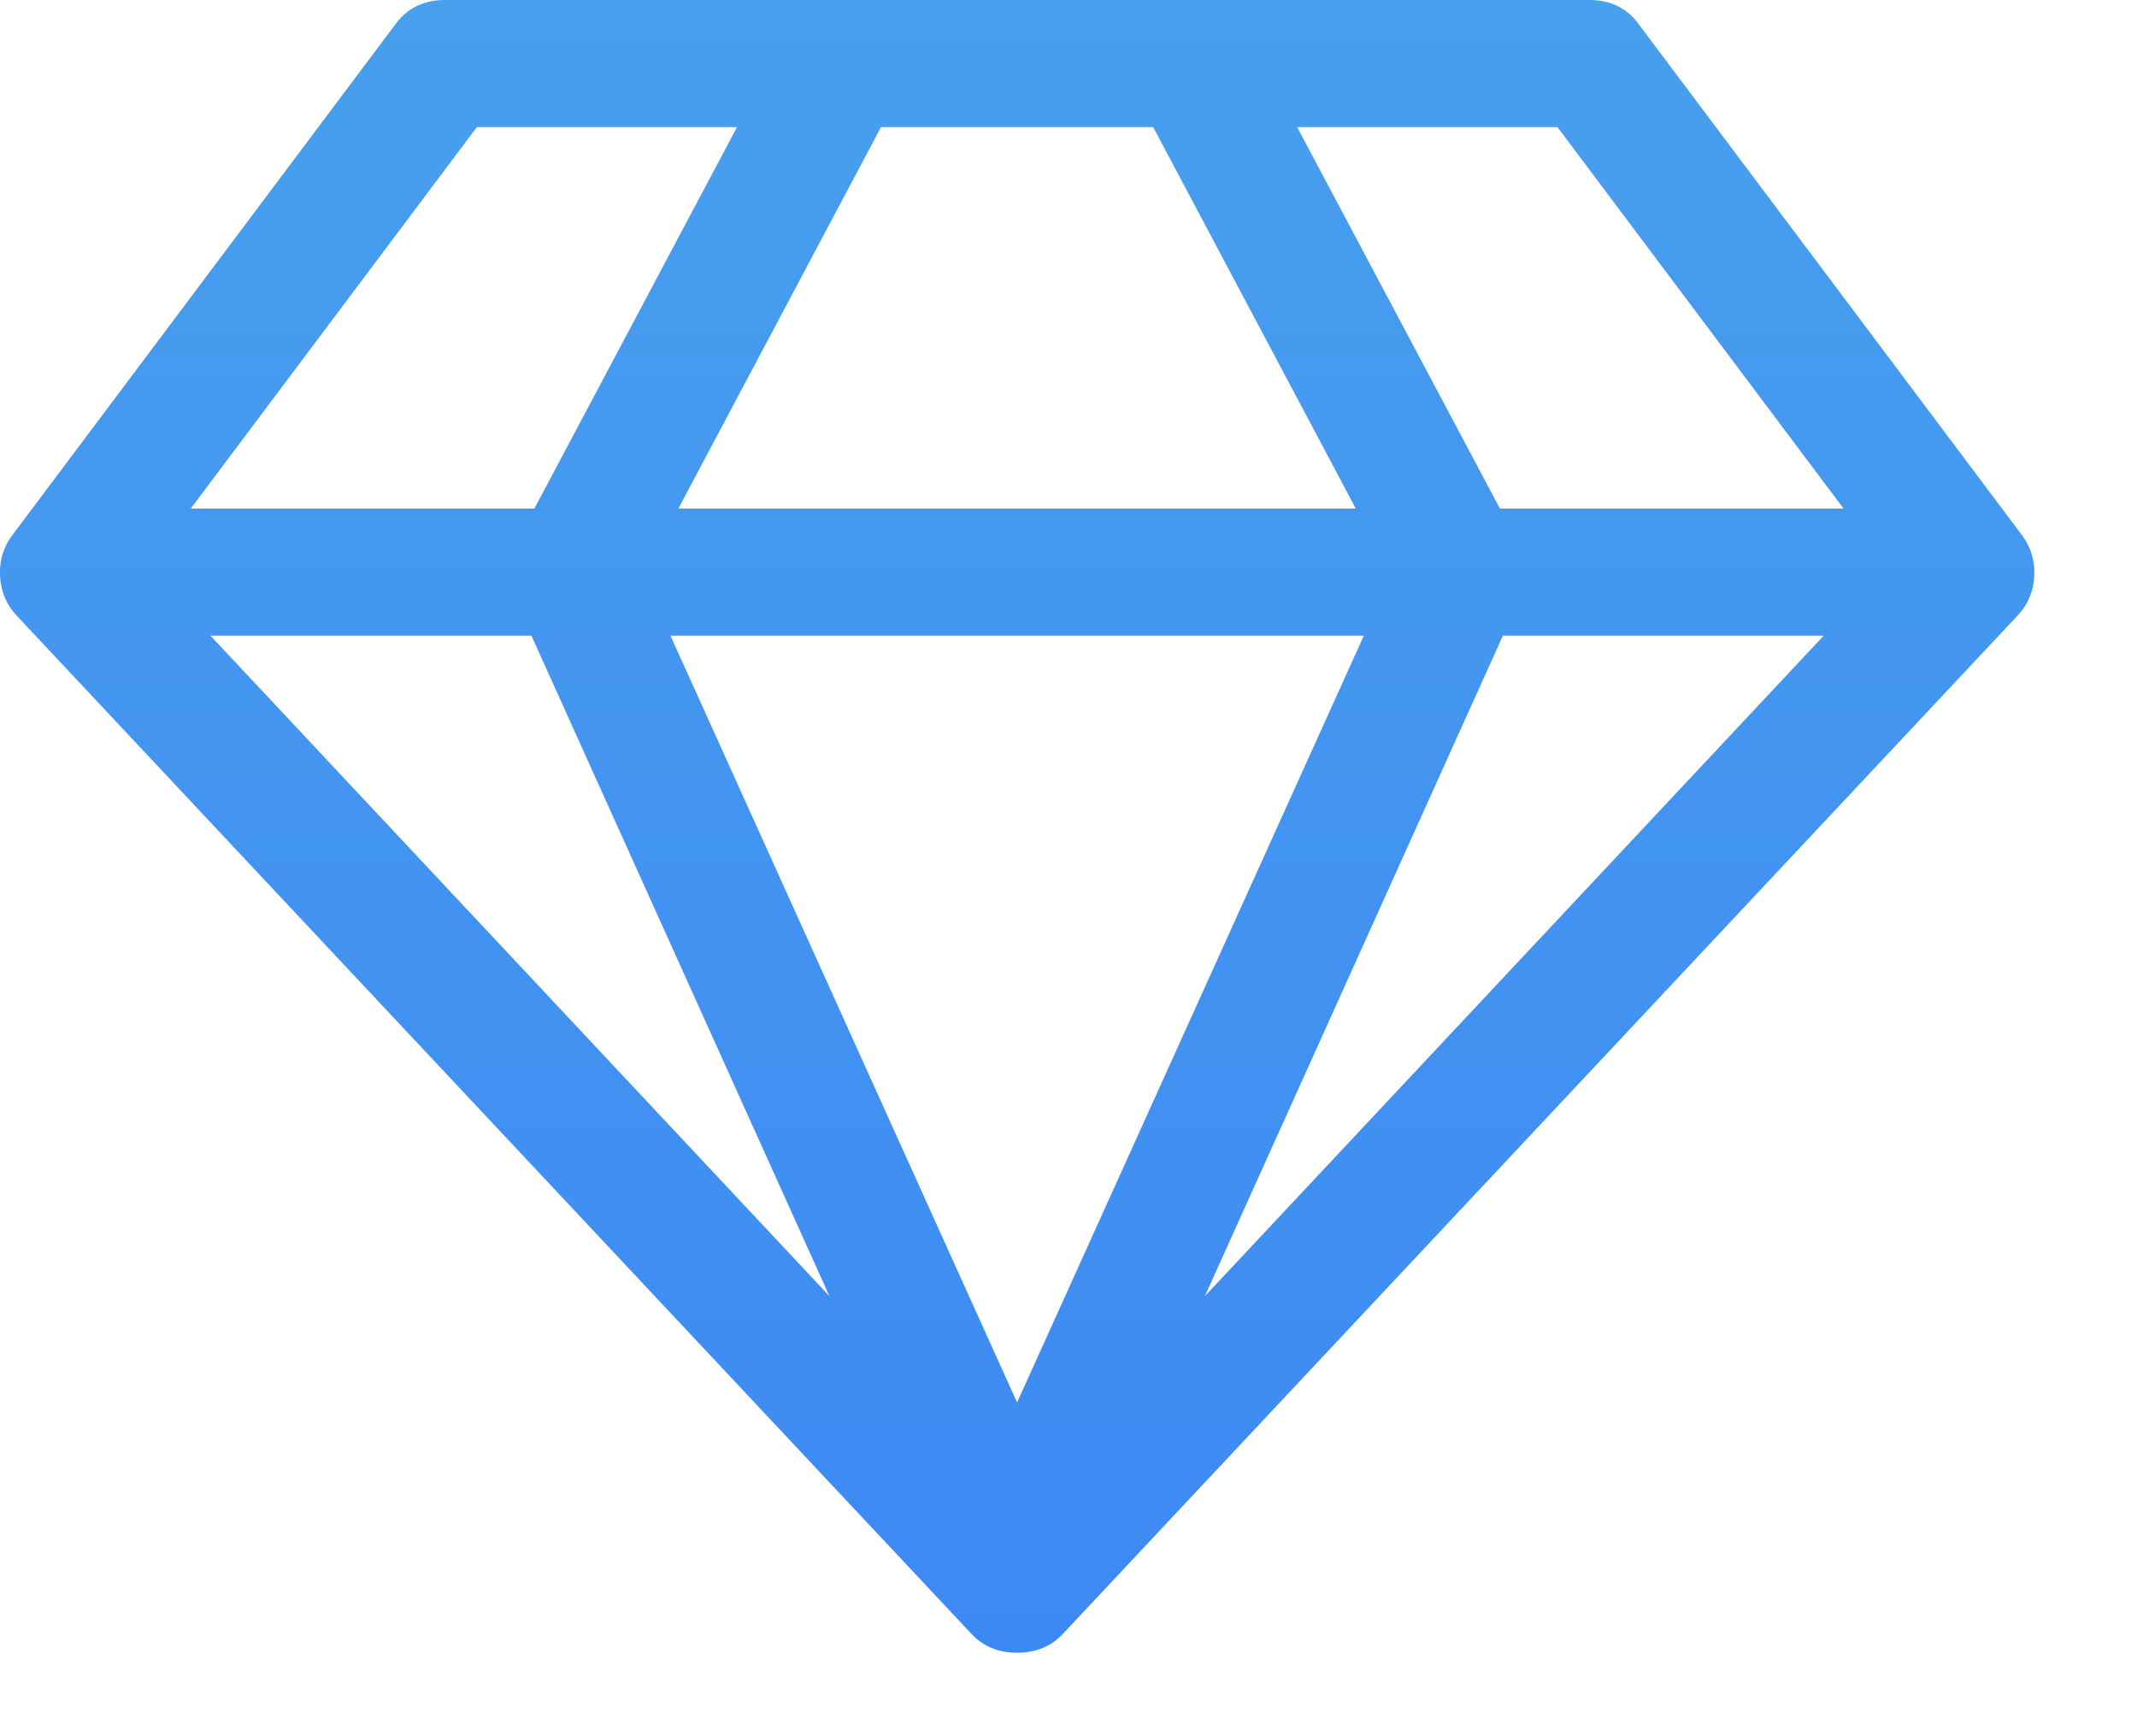 <?xml version="1.0" encoding="UTF-8"?> <svg xmlns="http://www.w3.org/2000/svg" width="16" height="13" viewBox="0 0 16 13" fill="none"> <g clip-path="url(#clip0_372_22)"> <path d="M1.576 4.76L6.21 9.705L3.979 4.76H1.576ZM7.615 10.501L10.211 4.76H5.02L7.615 10.501ZM4.001 3.808L5.518 0.952H3.57L1.428 3.808H4.001ZM9.021 9.705L13.654 4.76H11.252L9.021 9.705ZM5.079 3.808H10.151L8.634 0.952H6.596L5.079 3.808ZM11.23 3.808H13.803L11.661 0.952H9.712L11.23 3.808ZM12.278 0.193L15.134 4.001C15.203 4.09 15.236 4.193 15.231 4.31C15.226 4.426 15.184 4.527 15.104 4.611L7.965 12.226C7.876 12.325 7.759 12.375 7.615 12.375C7.471 12.375 7.355 12.325 7.266 12.226L0.126 4.611C0.047 4.527 0.005 4.426 -0 4.31C-0.005 4.193 0.027 4.09 0.097 4.001L2.952 0.193C3.042 0.064 3.168 0 3.332 0H11.899C12.062 0 12.189 0.064 12.278 0.193Z" fill="url(#paint0_linear_372_22)"></path> </g> <defs> <linearGradient id="paint0_linear_372_22" x1="7.615" y1="0" x2="7.615" y2="12.375" gradientUnits="userSpaceOnUse"> <stop stop-color="#489FED"></stop> <stop offset="1" stop-color="#3D89F4"></stop> </linearGradient> <clipPath id="clip0_372_22"> <rect width="15.231" height="12.375" fill="white"></rect> </clipPath> </defs> </svg> 